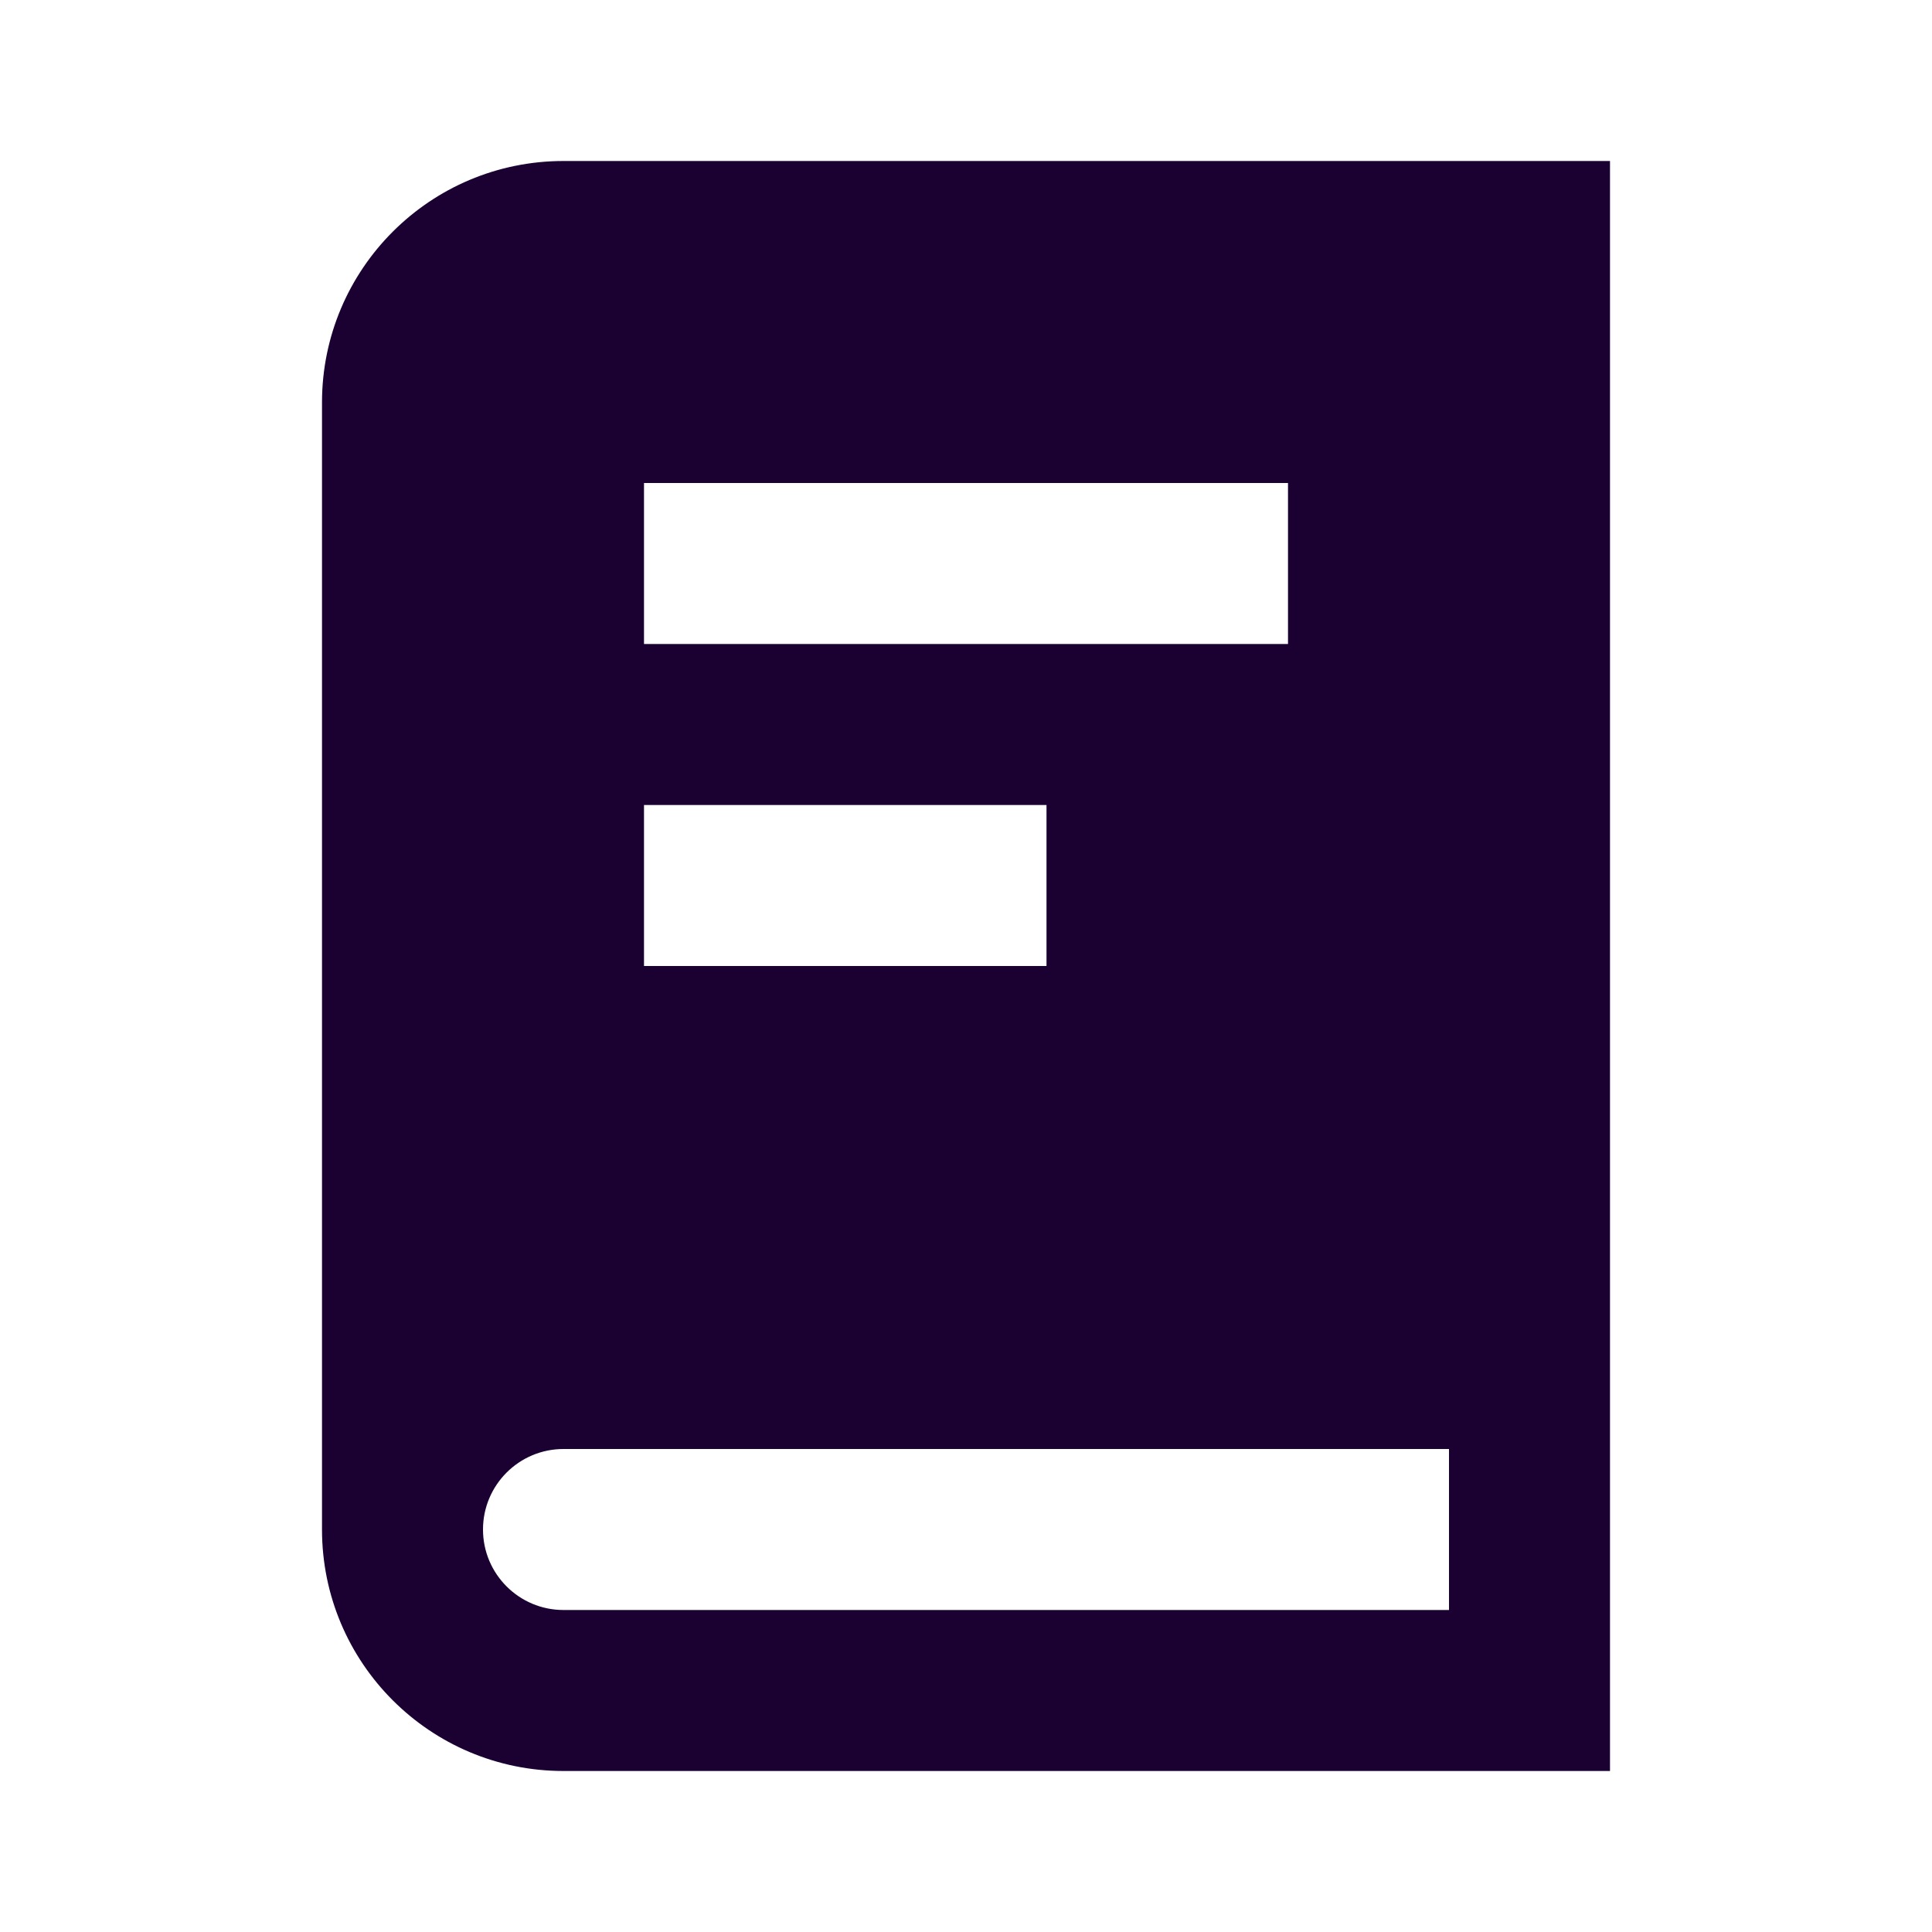 <svg width="24" height="24" viewBox="0 0 24 24" fill="none" xmlns="http://www.w3.org/2000/svg">
<path fill-rule="evenodd" clip-rule="evenodd" d="M4 5C4 3.343 5.343 2 7 2H20V22H7C5.343 22 4 20.657 4 19V5ZM6 19C6 19.552 6.448 20 7 20H18V18H7C6.448 18 6 18.448 6 19ZM8 6V8H16V6H8ZM8 10H13V12H8V10Z" fill="#1B0132"/>
</svg>
